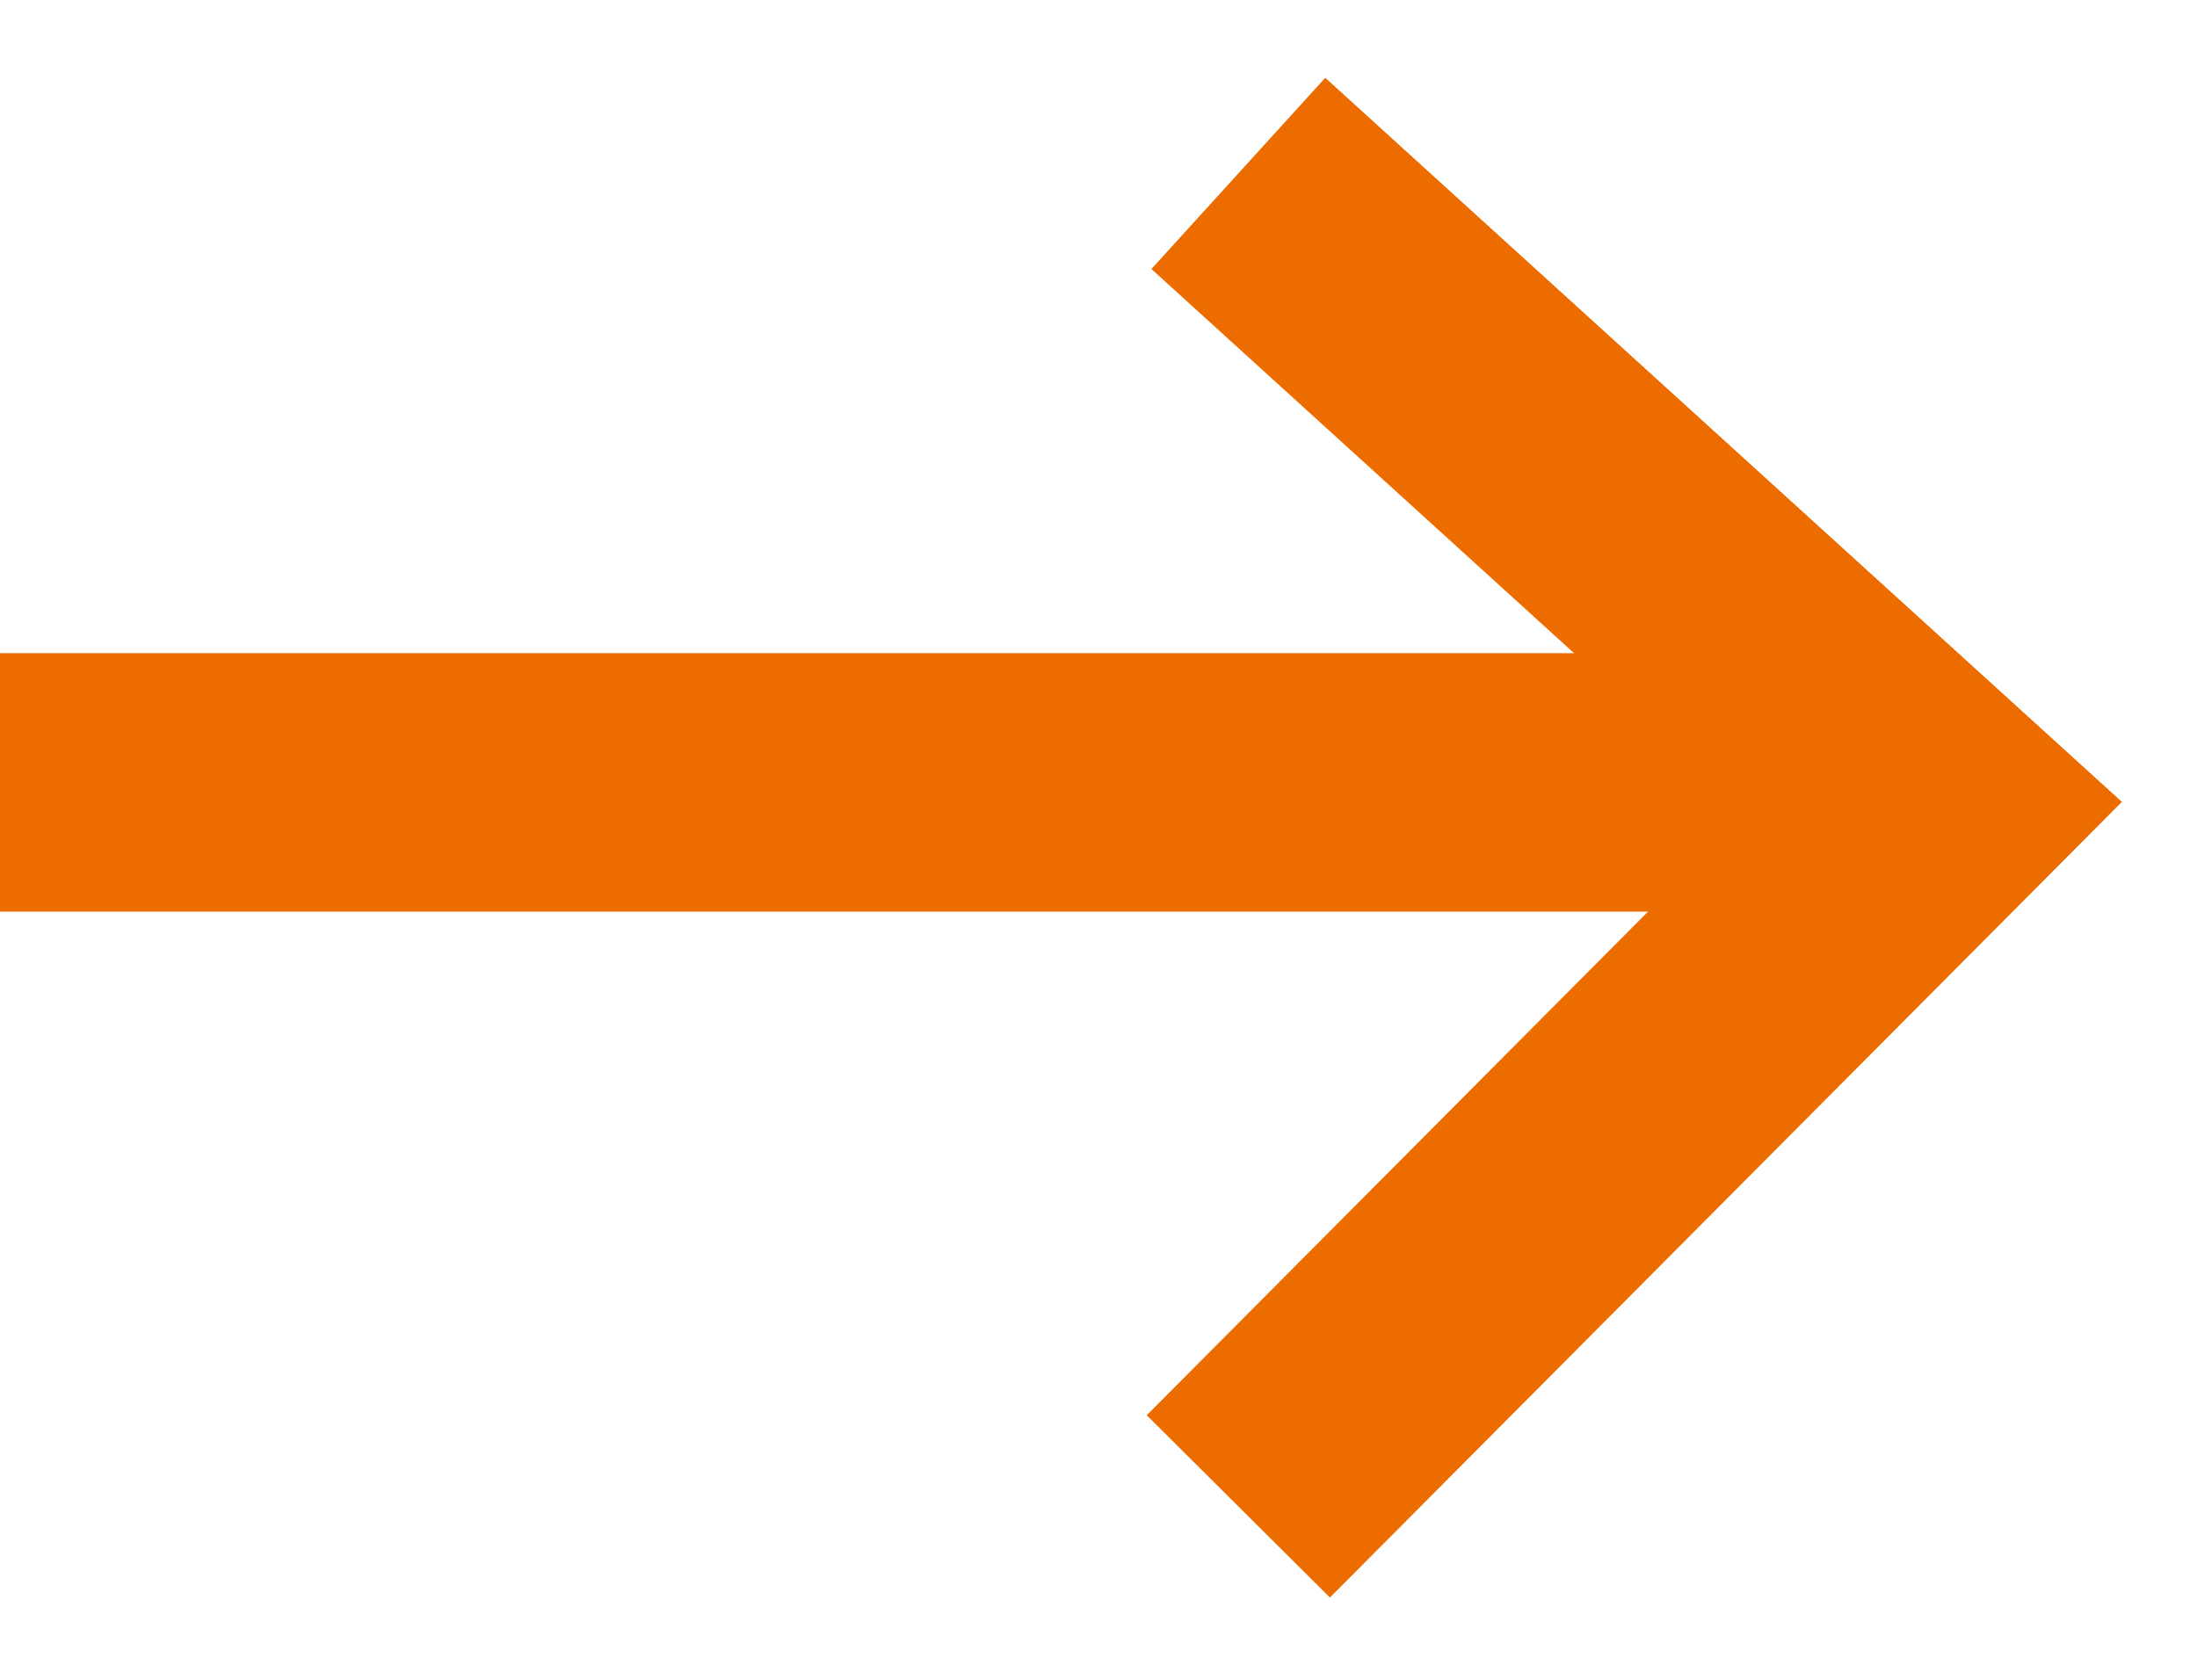<svg width="17" height="13" viewBox="0 0 17 13" fill="none" xmlns="http://www.w3.org/2000/svg">
    <path d="M9.582 1.342L14.972 6.242L9.582 11.658" stroke="#ED6C00" stroke-width="2"/>
    <path d="M0 6.055H14.523" stroke="#ED6C00" stroke-width="2"/>
    </svg>    